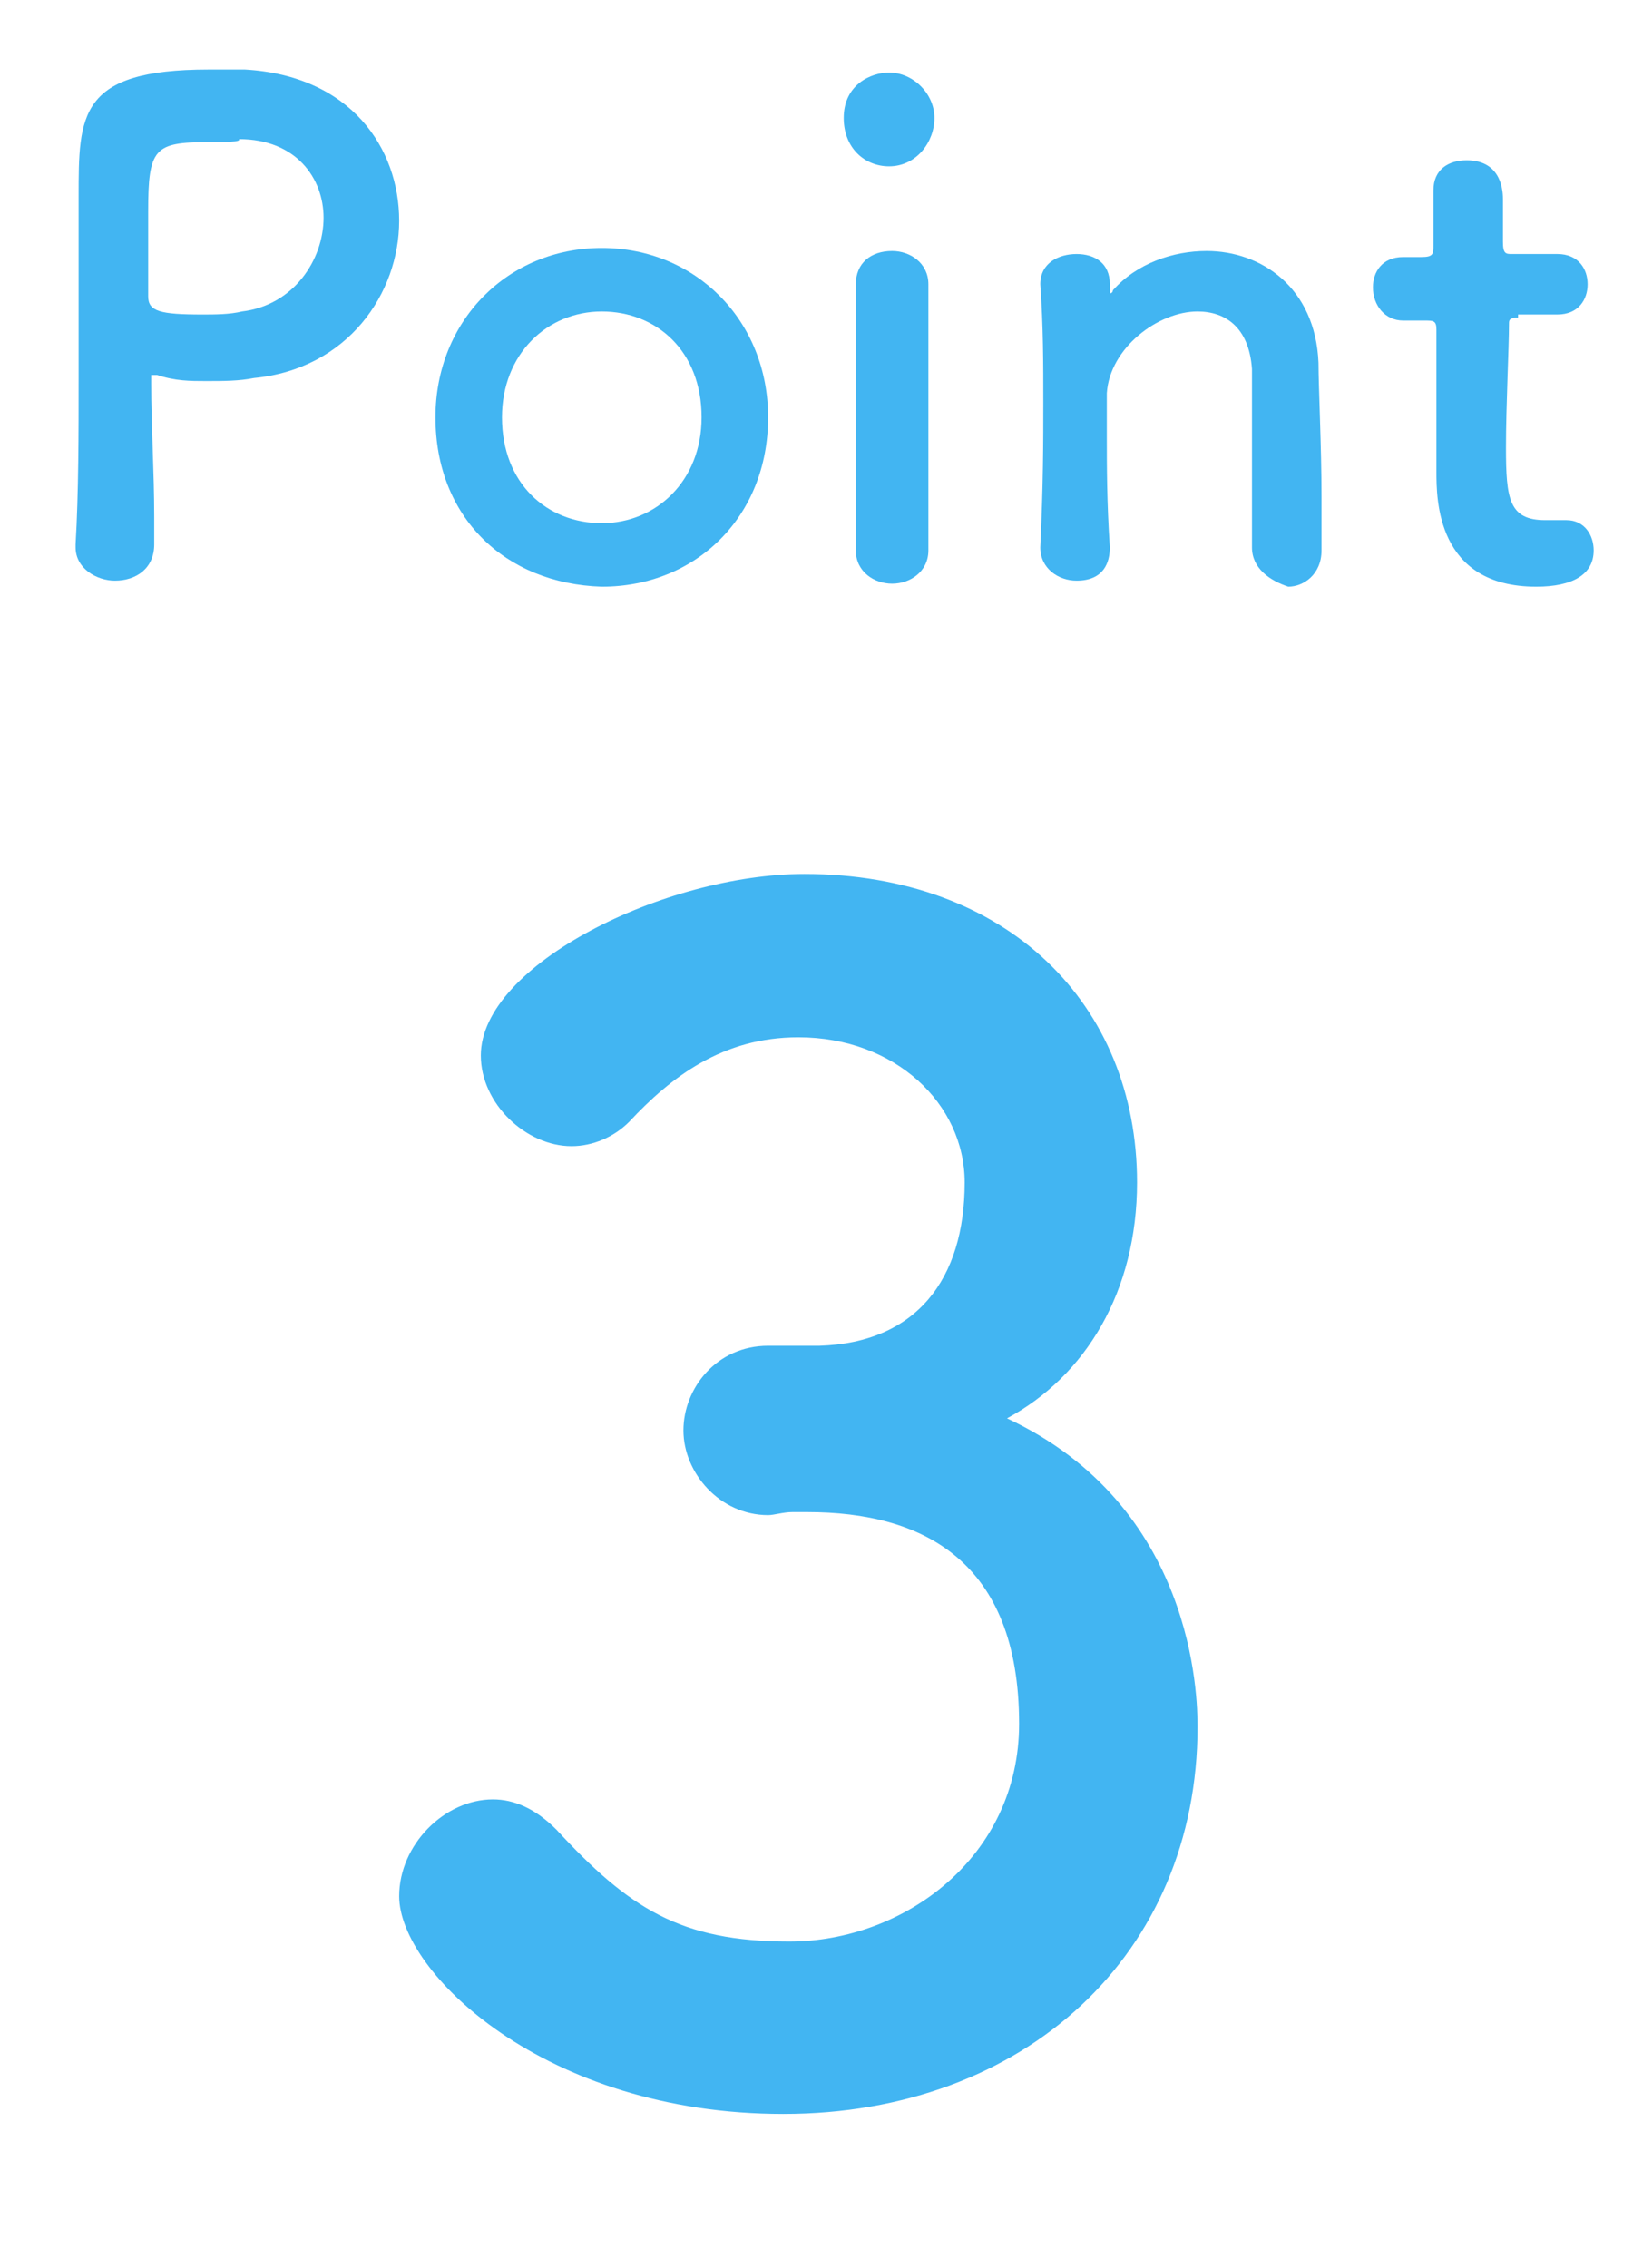 <?xml version="1.0" encoding="utf-8"?>
<!-- Generator: Adobe Illustrator 28.3.0, SVG Export Plug-In . SVG Version: 6.00 Build 0)  -->
<svg version="1.1" id="レイヤー_1" xmlns="http://www.w3.org/2000/svg" xmlns:xlink="http://www.w3.org/1999/xlink" x="0px"
	 y="0px" width="54px" height="75px" viewBox="0 0 54 75" style="enable-background:new 0 0 54 75;" xml:space="preserve">
<style type="text/css">
	.st0{enable-background:new    ;}
	.st1{fill:#42B5F2;}
</style>
<g class="st0">
	<path class="st1" d="M3.8,19.2c-0.6,0-1.3-0.4-1.3-1.1c0,0,0,0,0-0.1c0.1-1.7,0.1-3.7,0.1-5.5c0-2.3,0-4.4,0-6c0-2.7,0-4.2,4.3-4.2
		c0.5,0,0.9,0,1.2,0c3.5,0.2,5.1,2.6,5.1,5c0,2.4-1.7,4.9-4.8,5.2c-0.5,0.1-1,0.1-1.6,0.1c-0.5,0-1,0-1.6-0.2c-0.1,0-0.1,0-0.2,0
		C5,12.5,5,12.6,5,12.7c0,1.4,0.1,2.9,0.1,4.4c0,0.3,0,0.6,0,0.9C5.1,18.8,4.5,19.2,3.8,19.2z M6.9,4.7c-1.8,0-2,0.2-2,2.3
		c0,0.8,0,1.7,0,2.4c0,0.1,0,0.2,0,0.4c0,0.5,0.4,0.6,1.8,0.6c0.4,0,0.9,0,1.3-0.1c1.7-0.2,2.7-1.7,2.7-3.1c0-1.3-0.9-2.6-2.8-2.6
		C8,4.7,7.4,4.7,6.9,4.7z"/>
	<path class="st1" d="M14.4,13.8c0-3.2,2.4-5.6,5.5-5.6c3.1,0,5.5,2.4,5.5,5.6c0,3.3-2.4,5.6-5.5,5.6C16.7,19.3,14.4,17.1,14.4,13.8
		z M23.2,13.8c0-2.2-1.5-3.5-3.3-3.5c-1.8,0-3.3,1.4-3.3,3.5c0,2.2,1.5,3.5,3.3,3.5C21.7,17.3,23.2,15.9,23.2,13.8z"/>
	<path class="st1" d="M27.9,3.9c0-1.1,0.9-1.5,1.5-1.5c0.8,0,1.5,0.7,1.5,1.5c0,0.8-0.6,1.6-1.5,1.6C28.6,5.5,27.9,4.9,27.9,3.9z
		 M29.5,19.3c-0.6,0-1.2-0.4-1.2-1.1c0-1.8,0-4.3,0-6.3c0-1,0-1.9,0-2.5c0-0.7,0.5-1.1,1.2-1.1c0.6,0,1.2,0.4,1.2,1.1c0,0,0,0,0,0
		c0,0.9,0,2.6,0,4.5c0,1.5,0,3.1,0,4.3c0,0,0,0,0,0C30.7,18.9,30.1,19.3,29.5,19.3z"/>
	<path class="st1" d="M41.4,18.1c0-0.9,0-2.6,0-3.9c0-0.9,0-1.6,0-2c-0.1-1.4-0.9-1.9-1.8-1.9c-1.3,0-2.9,1.2-3,2.7
		c0,0.4,0,0.9,0,1.5c0,0.9,0,2.1,0.1,3.6c0,0.5-0.2,1.1-1.1,1.1c-0.6,0-1.2-0.4-1.2-1.1c0,0,0,0,0,0c0.1-2.1,0.1-3.5,0.1-4.8
		c0-1.3,0-2.5-0.1-3.9c0,0,0,0,0,0c0-0.7,0.6-1,1.2-1s1.1,0.3,1.1,1c0,0.1,0,0.2,0,0.2c0,0,0,0,0,0.1c0,0,0,0,0,0c0,0,0.1,0,0.1-0.1
		c0.8-0.9,2-1.3,3.1-1.3c1.8,0,3.6,1.2,3.7,3.7c0,0.8,0.1,2.8,0.1,4.4c0,0.7,0,1.3,0,1.8c0,0.8-0.6,1.2-1.1,1.2
		C42,19.2,41.4,18.8,41.4,18.1L41.4,18.1z"/>
	<path class="st1" d="M50.2,10.5c-0.3,0-0.3,0.1-0.3,0.2c0,0.8-0.1,2.7-0.1,4.1c0,1.7,0.1,2.4,1.3,2.4c0.2,0,0.3,0,0.5,0
		c0.1,0,0.1,0,0.2,0c0.6,0,0.9,0.5,0.9,1c0,0.8-0.7,1.2-1.9,1.2c-3.3,0-3.3-2.9-3.3-3.8c0-1.3,0-3.5,0-4.4c0-0.1,0-0.2,0-0.3
		c0-0.3-0.1-0.3-0.4-0.3h-0.7c-0.6,0-1-0.5-1-1.1c0-0.5,0.3-1,1-1h0.6c0.4,0,0.4-0.1,0.4-0.4c0,0,0-0.4,0-0.9c0-0.3,0-0.5,0-0.8
		c0,0,0,0,0-0.1c0-0.7,0.5-1,1.1-1c1.2,0,1.2,1.1,1.2,1.3c0,0.6,0,1.4,0,1.4c0,0.4,0.1,0.4,0.3,0.4h1.5c0.7,0,1,0.5,1,1
		c0,0.5-0.3,1-1,1H50.2z"/>
</g>
<g class="st0">
	<path class="st1" d="M27.1,44.5c3.2-0.1,4.8-2.2,4.8-5.4c0-2.6-2.3-4.8-5.5-4.8c-2.5,0-4.2,1.3-5.6,2.8c-0.5,0.5-1.2,0.8-1.9,0.8
		c-1.5,0-3-1.4-3-3c0-3,6.1-6,10.7-6c6.7,0,11,4.3,11,10.2c0,3.6-1.7,6.4-4.3,7.8c6.2,2.9,6.3,9.2,6.3,10.2
		c0,7.5-5.7,12.8-13.7,12.8c-7.9,0-12.7-4.7-12.7-7.2c0-1.7,1.5-3.2,3.1-3.2c0.7,0,1.4,0.3,2.1,1c2.4,2.6,4.1,3.7,7.7,3.7
		c3.8,0,7.6-2.8,7.6-7.2c0-5.4-3.2-7-7-7c-0.2,0-0.3,0-0.5,0c-0.3,0-0.6,0.1-0.8,0.1c-1.6,0-2.8-1.4-2.8-2.8s1.1-2.8,2.8-2.8H27.1z"
		/>
</g>
</svg>
